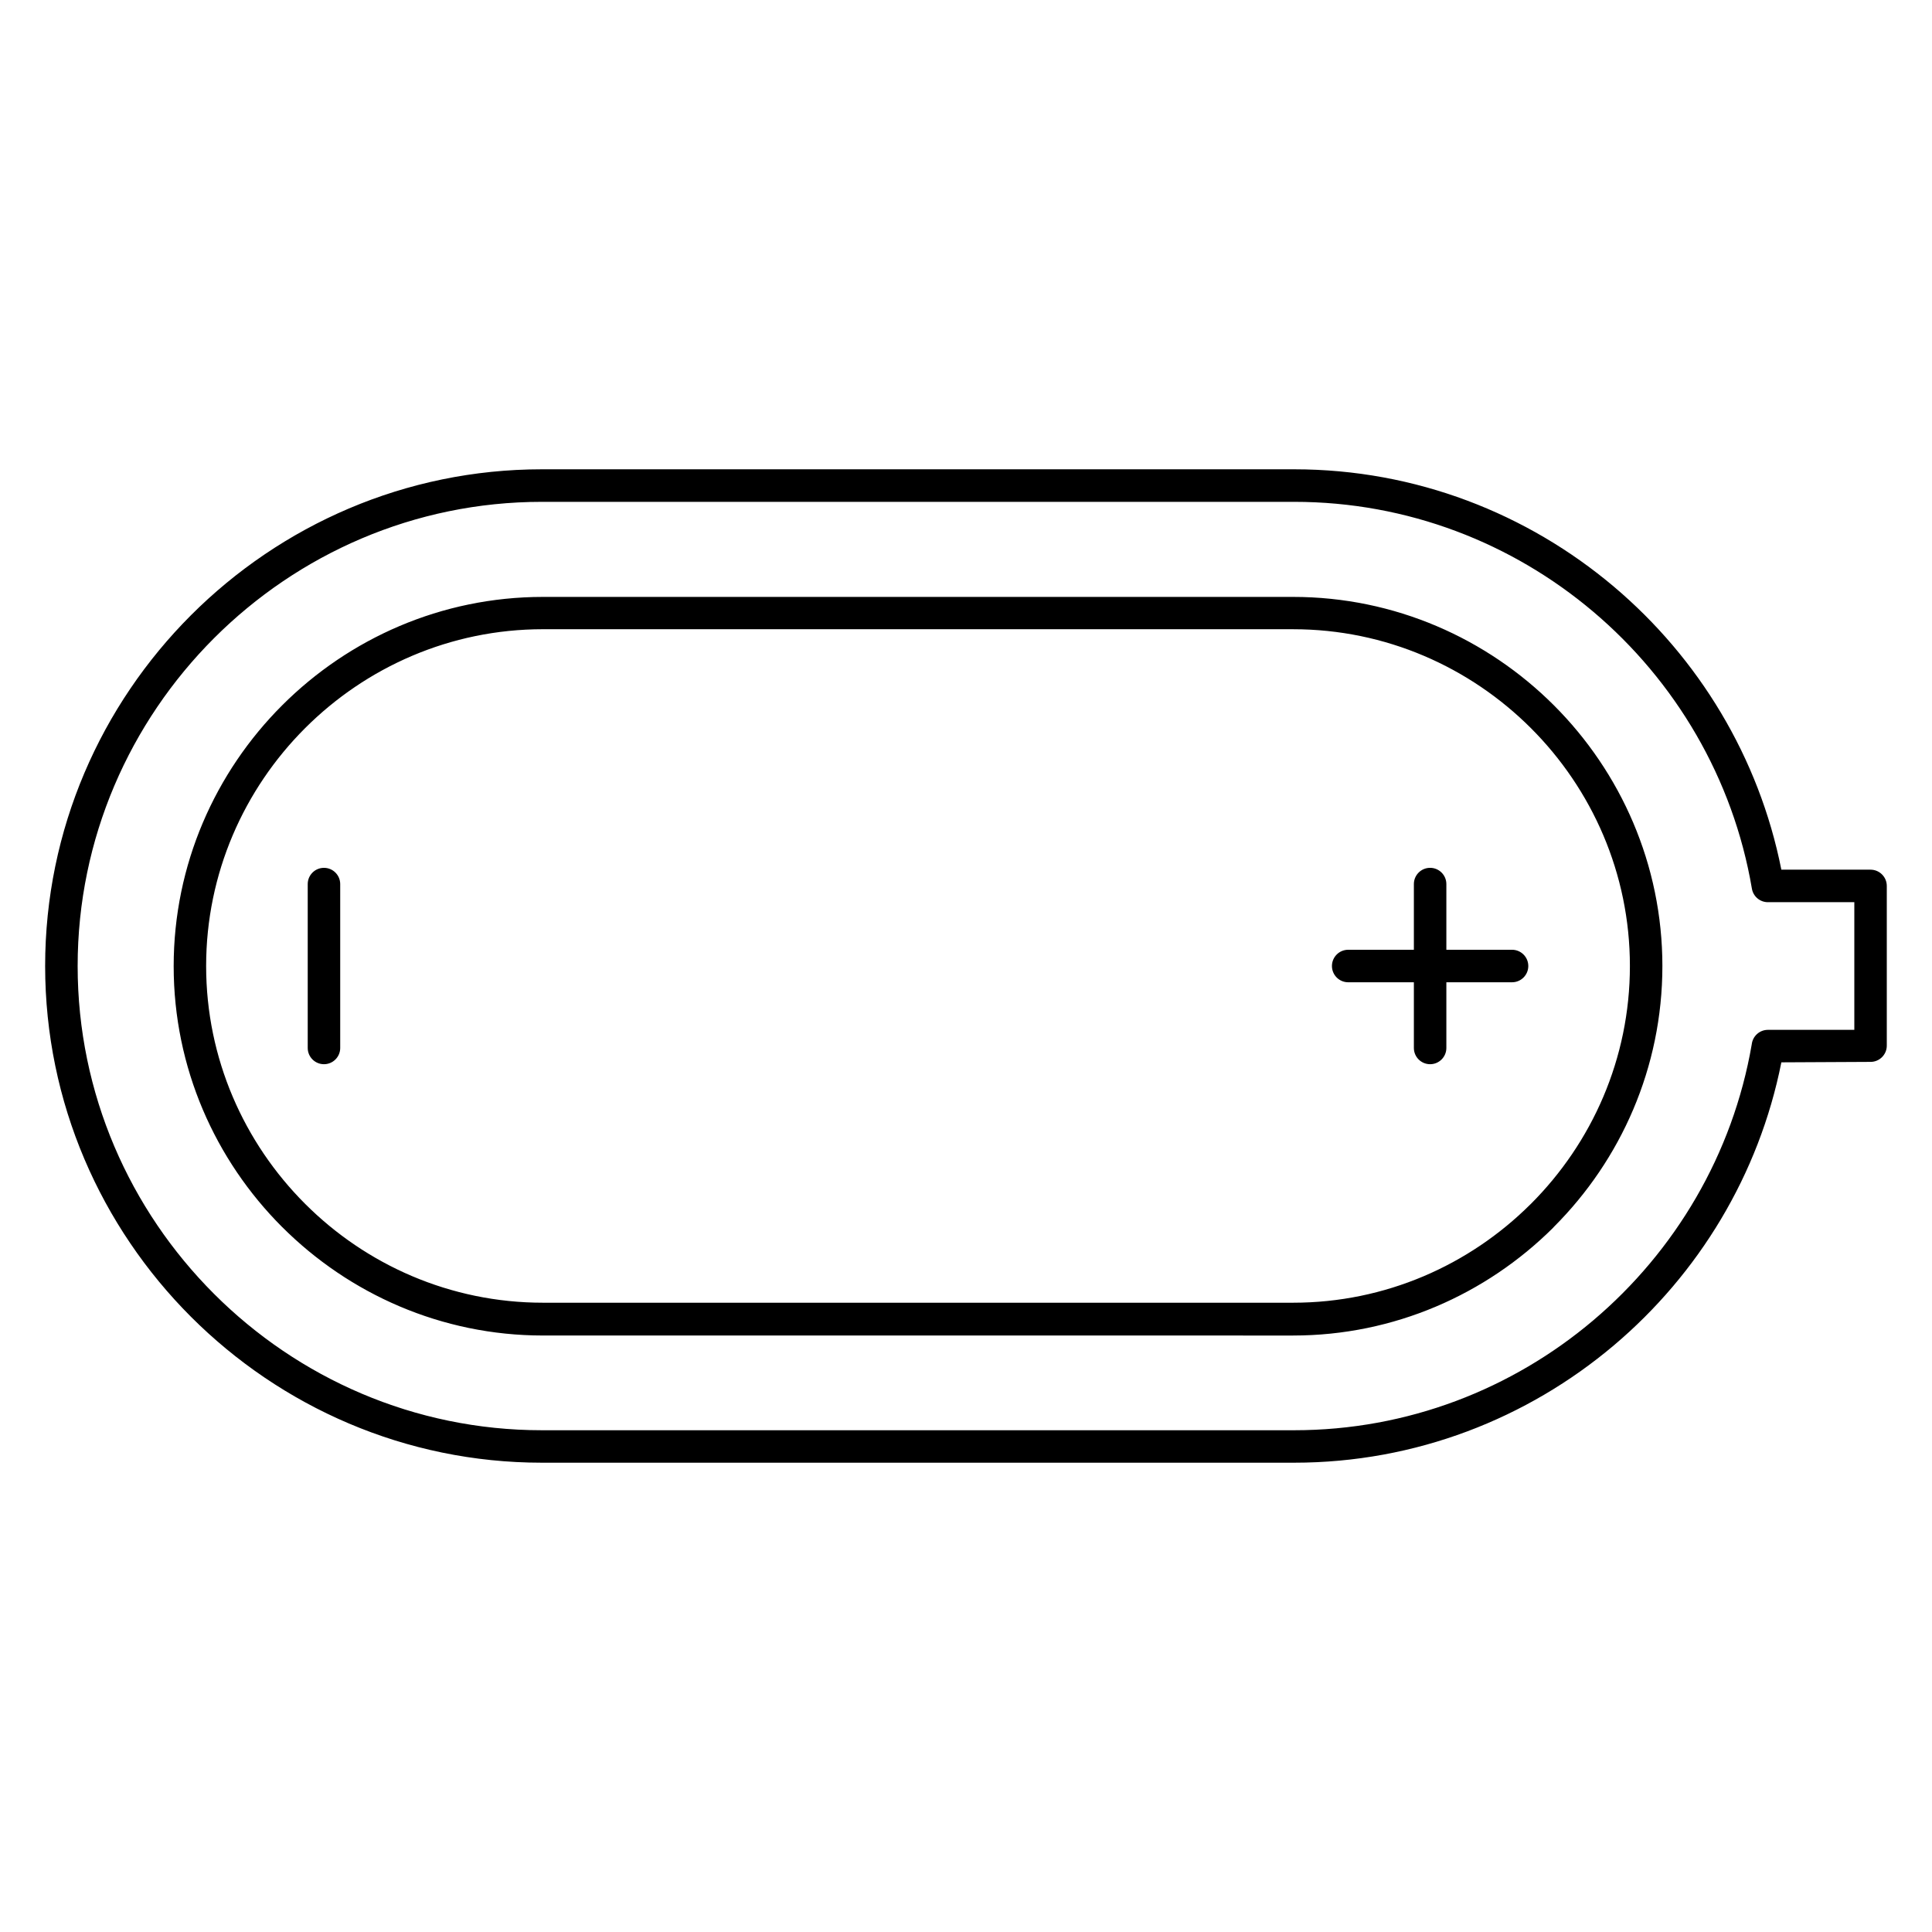 <?xml version="1.0" encoding="UTF-8"?>
<!-- Uploaded to: SVG Repo, www.svgrepo.com, Generator: SVG Repo Mixer Tools -->
<svg fill="#000000" width="800px" height="800px" version="1.1" viewBox="144 144 512 512" xmlns="http://www.w3.org/2000/svg">
 <path d="m616.08 425.53c-5.918 29.793-21.973 56.059-44.371 74.988-22.938 19.387-52.543 31.113-84.738 31.113h-199.38c-36.191 0-69.117-14.805-92.969-38.656-23.848-23.852-38.66-56.766-38.66-92.973s14.812-69.117 38.66-92.973c23.852-23.852 56.758-38.66 92.969-38.66h199.38c32.195 0 61.801 11.73 84.742 31.117 22.398 18.93 38.449 45.195 44.363 74.988h23.637c2.379 0 4.305 1.934 4.305 4.305v42.328c0 2.379-1.93 4.305-4.305 4.305h-0.113zm-49.914 68.43c21.723-18.359 37.066-44.094 42.066-73.207 0.238-2.141 2.059-3.832 4.277-3.832h22.906v-33.832h-22.906c-2.059 0.008-3.887-1.488-4.238-3.59-4.957-29.211-20.316-55.035-42.102-73.441-21.43-18.109-49.094-29.066-79.195-29.066h-199.38c-33.82 0-64.582 13.844-86.875 36.137-22.293 22.301-36.141 53.062-36.141 86.879 0 33.824 13.844 64.582 36.141 86.879 22.297 22.297 53.055 36.141 86.875 36.141h199.38c30.094 0 57.762-10.953 79.191-29.066zm18.383-93.957c0 26.918-11.008 51.387-28.742 69.121l-0.266 0.297c-17.723 17.594-42.082 28.508-68.852 28.508l-198.81-0.004c-26.898 0-51.363-11.016-69.105-28.754h-0.008c-17.734-17.734-28.742-42.203-28.742-69.121 0-26.91 11.012-51.395 28.738-69.121 17.734-17.734 42.203-28.742 69.121-28.742h198.81c26.918 0 51.383 11.008 69.121 28.742 17.727 17.727 28.738 42.211 28.738 69.121zm-34.836 63.027c16.18-16.176 26.227-38.492 26.227-63.027s-10.047-46.855-26.219-63.027c-16.18-16.176-38.492-26.223-63.027-26.223l-198.82-0.004c-24.535 0-46.848 10.047-63.027 26.223-16.172 16.172-26.219 38.492-26.219 63.027s10.047 46.852 26.227 63.027h-0.008 0.008c16.156 16.164 38.477 26.207 63.023 26.207h198.81c24.441 0 46.68-9.965 62.816-26.004zm-5.004-67.332c2.379 0 4.305 1.934 4.305 4.305 0 2.379-1.93 4.309-4.305 4.309h-17.41v17.41c0 2.379-1.93 4.305-4.305 4.305-2.379 0-4.305-1.934-4.305-4.305v-17.41h-17.406c-2.379 0-4.305-1.934-4.305-4.309 0-2.379 1.93-4.305 4.305-4.305h17.406v-17.41c0-2.379 1.93-4.305 4.305-4.305 2.379 0 4.305 1.934 4.305 4.305v17.41zm-310.55 26.023c0 2.379-1.93 4.305-4.305 4.305-2.379 0-4.305-1.934-4.305-4.305v-43.43c0-2.379 1.93-4.305 4.305-4.305 2.379 0 4.305 1.934 4.305 4.305z" fill-rule="evenodd"/>
</svg>